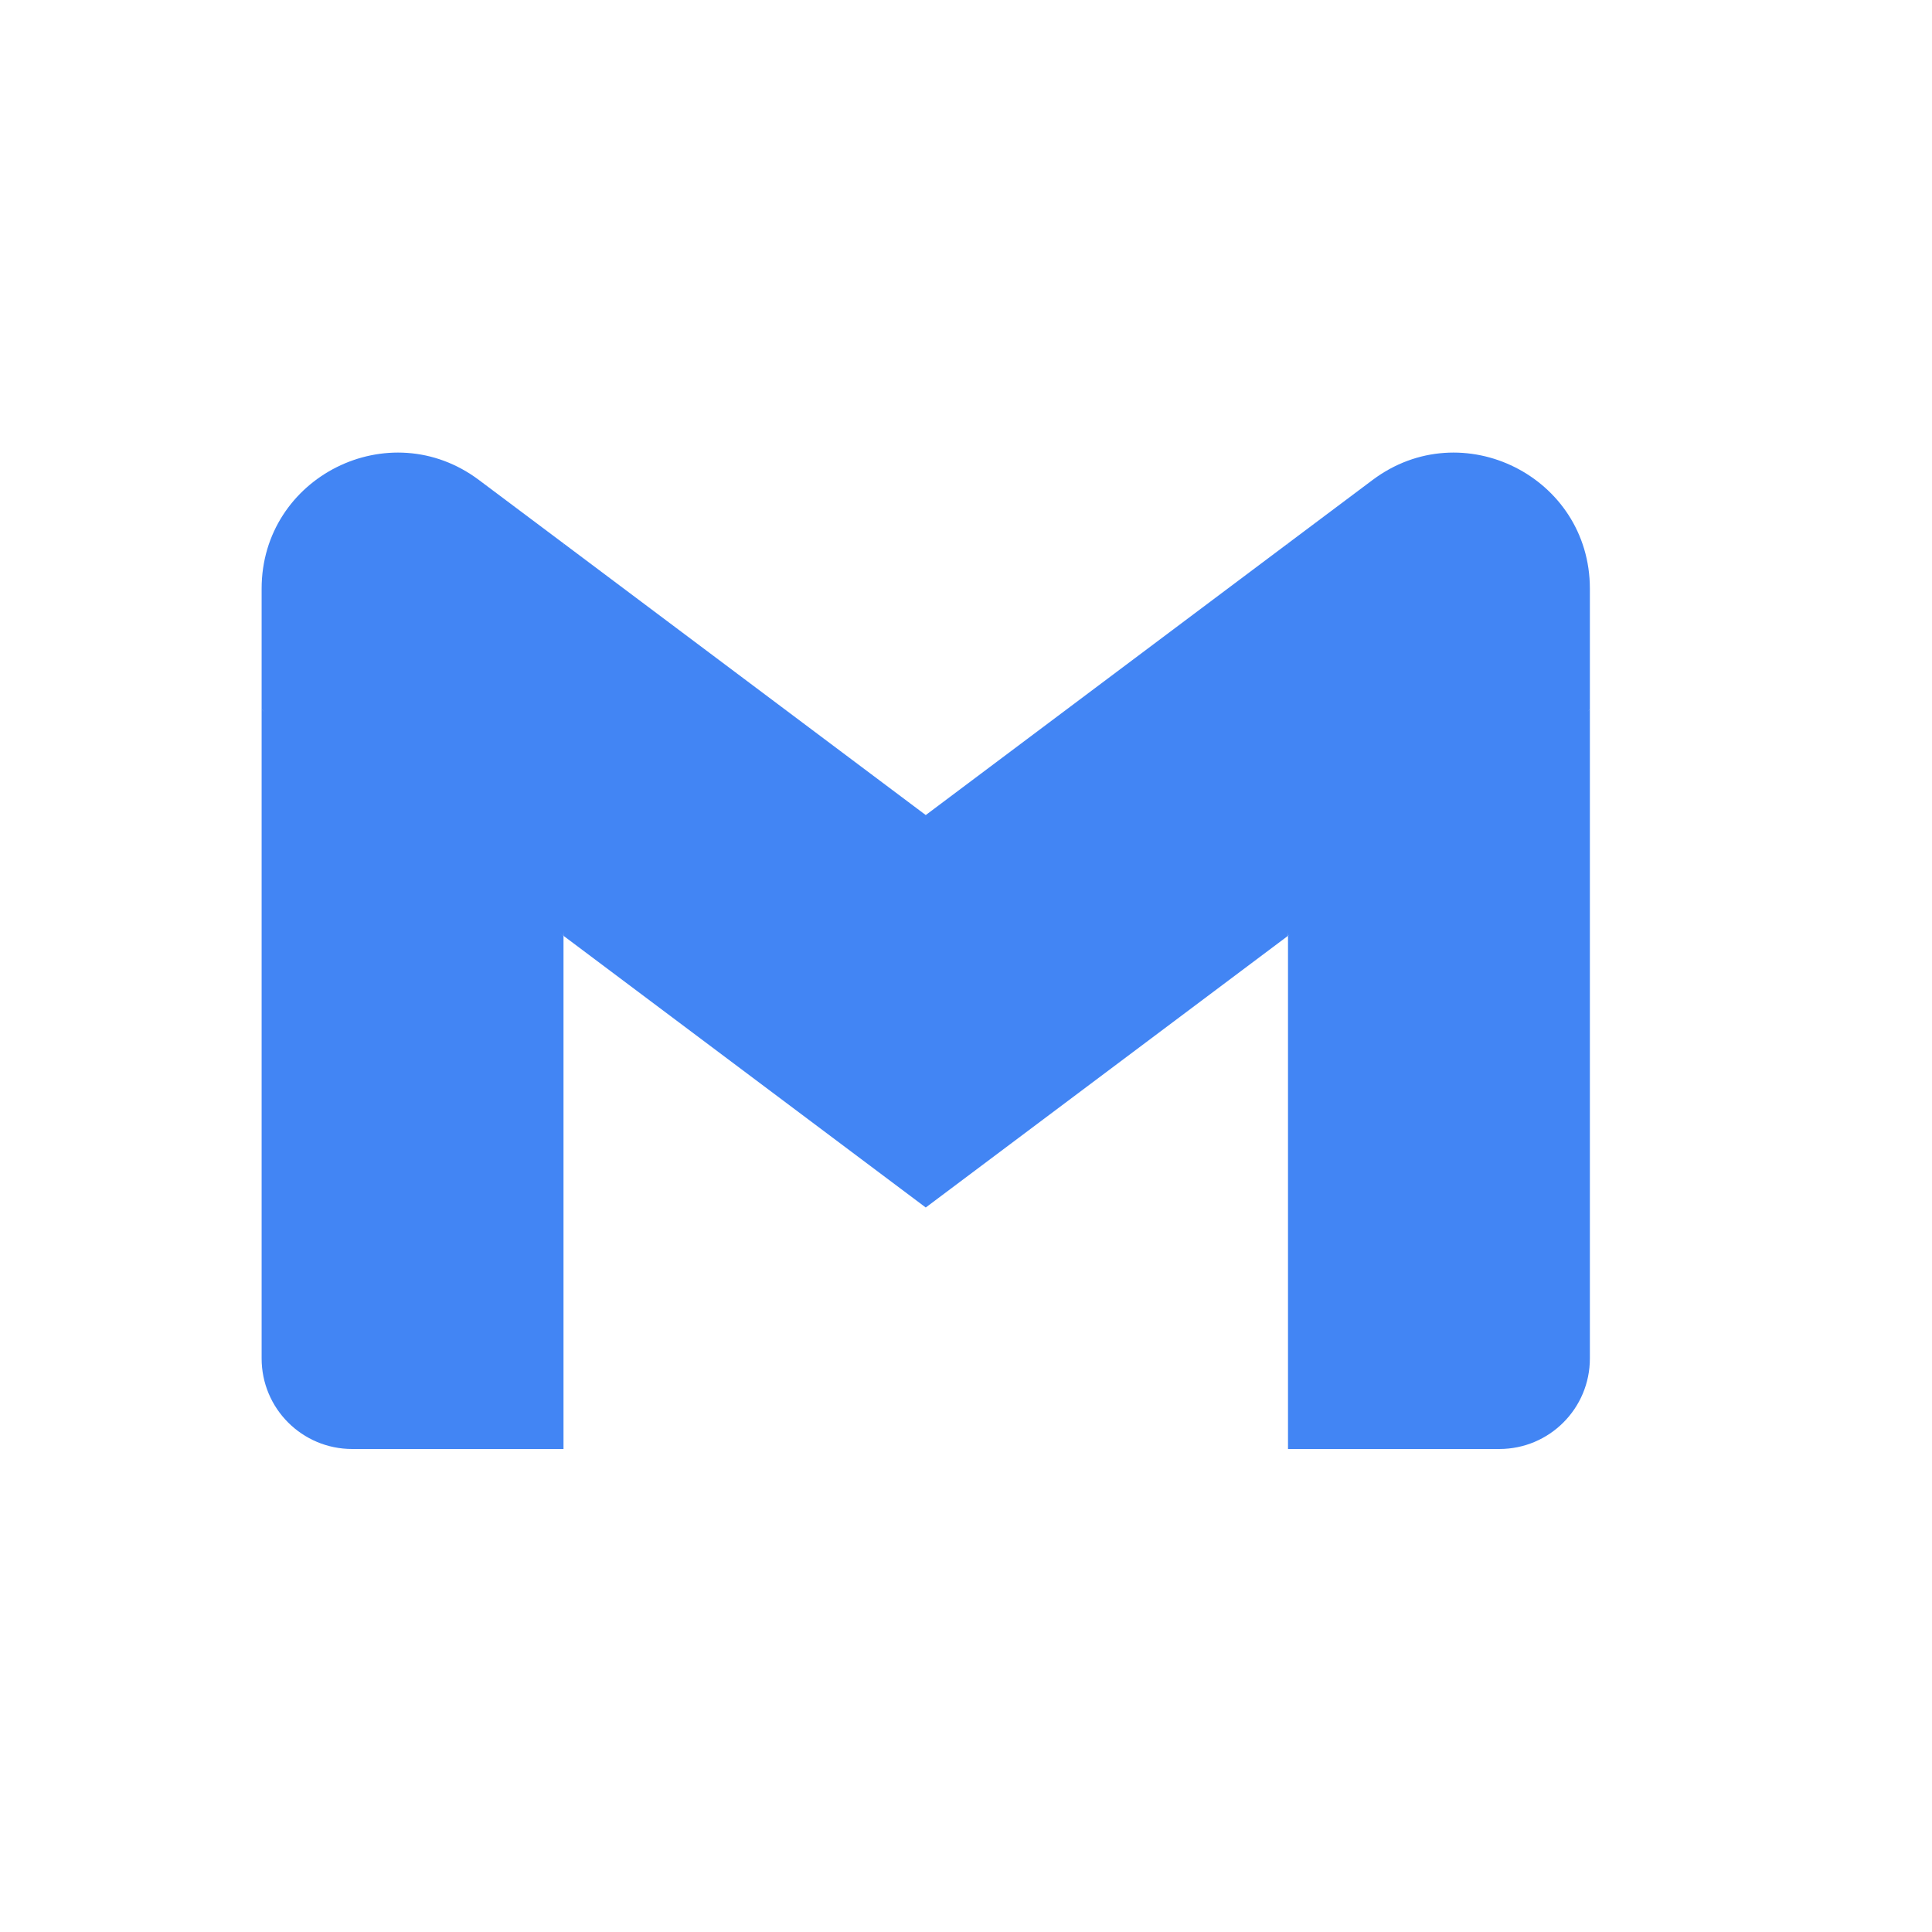 <svg width="24" height="24" viewBox="0 0 24 24" fill="none" xmlns="http://www.w3.org/2000/svg">
<g clip-path="url(#clip0_180_289)">
<path d="M3.25 7.313V8.813L4.97 10.478L7 11.625L7.375 9.1L7 6.75L5.95 5.963C4.837 5.128 3.25 5.922 3.25 7.313Z" fill="#4285F4"/>
<path d="M16 6.75L15.625 9.131L16 11.625L17.842 10.713L19.75 8.813V7.313C19.75 5.922 18.163 5.128 17.05 5.963L16 6.75Z" fill="#4285F4"/>
<path d="M4.375 18H7V11.625L3.25 8.812V16.875C3.25 17.497 3.753 18 4.375 18Z" fill="#4285F4"/>
<path d="M16 18H18.625C19.247 18 19.75 17.497 19.75 16.875V8.812L16 11.625V18Z" fill="#4285F4"/>
<path d="M11.5 10.125L7 6.75V11.625L11.5 15L16 11.625V6.75L11.5 10.125Z" fill="#4285F4"/>
</g>
<defs>
<clipPath id="clip0_180_289">
<rect width="18" height="18" fill="white" transform="translate(2.5 3)"/>
</clipPath>
</defs>
</svg>
